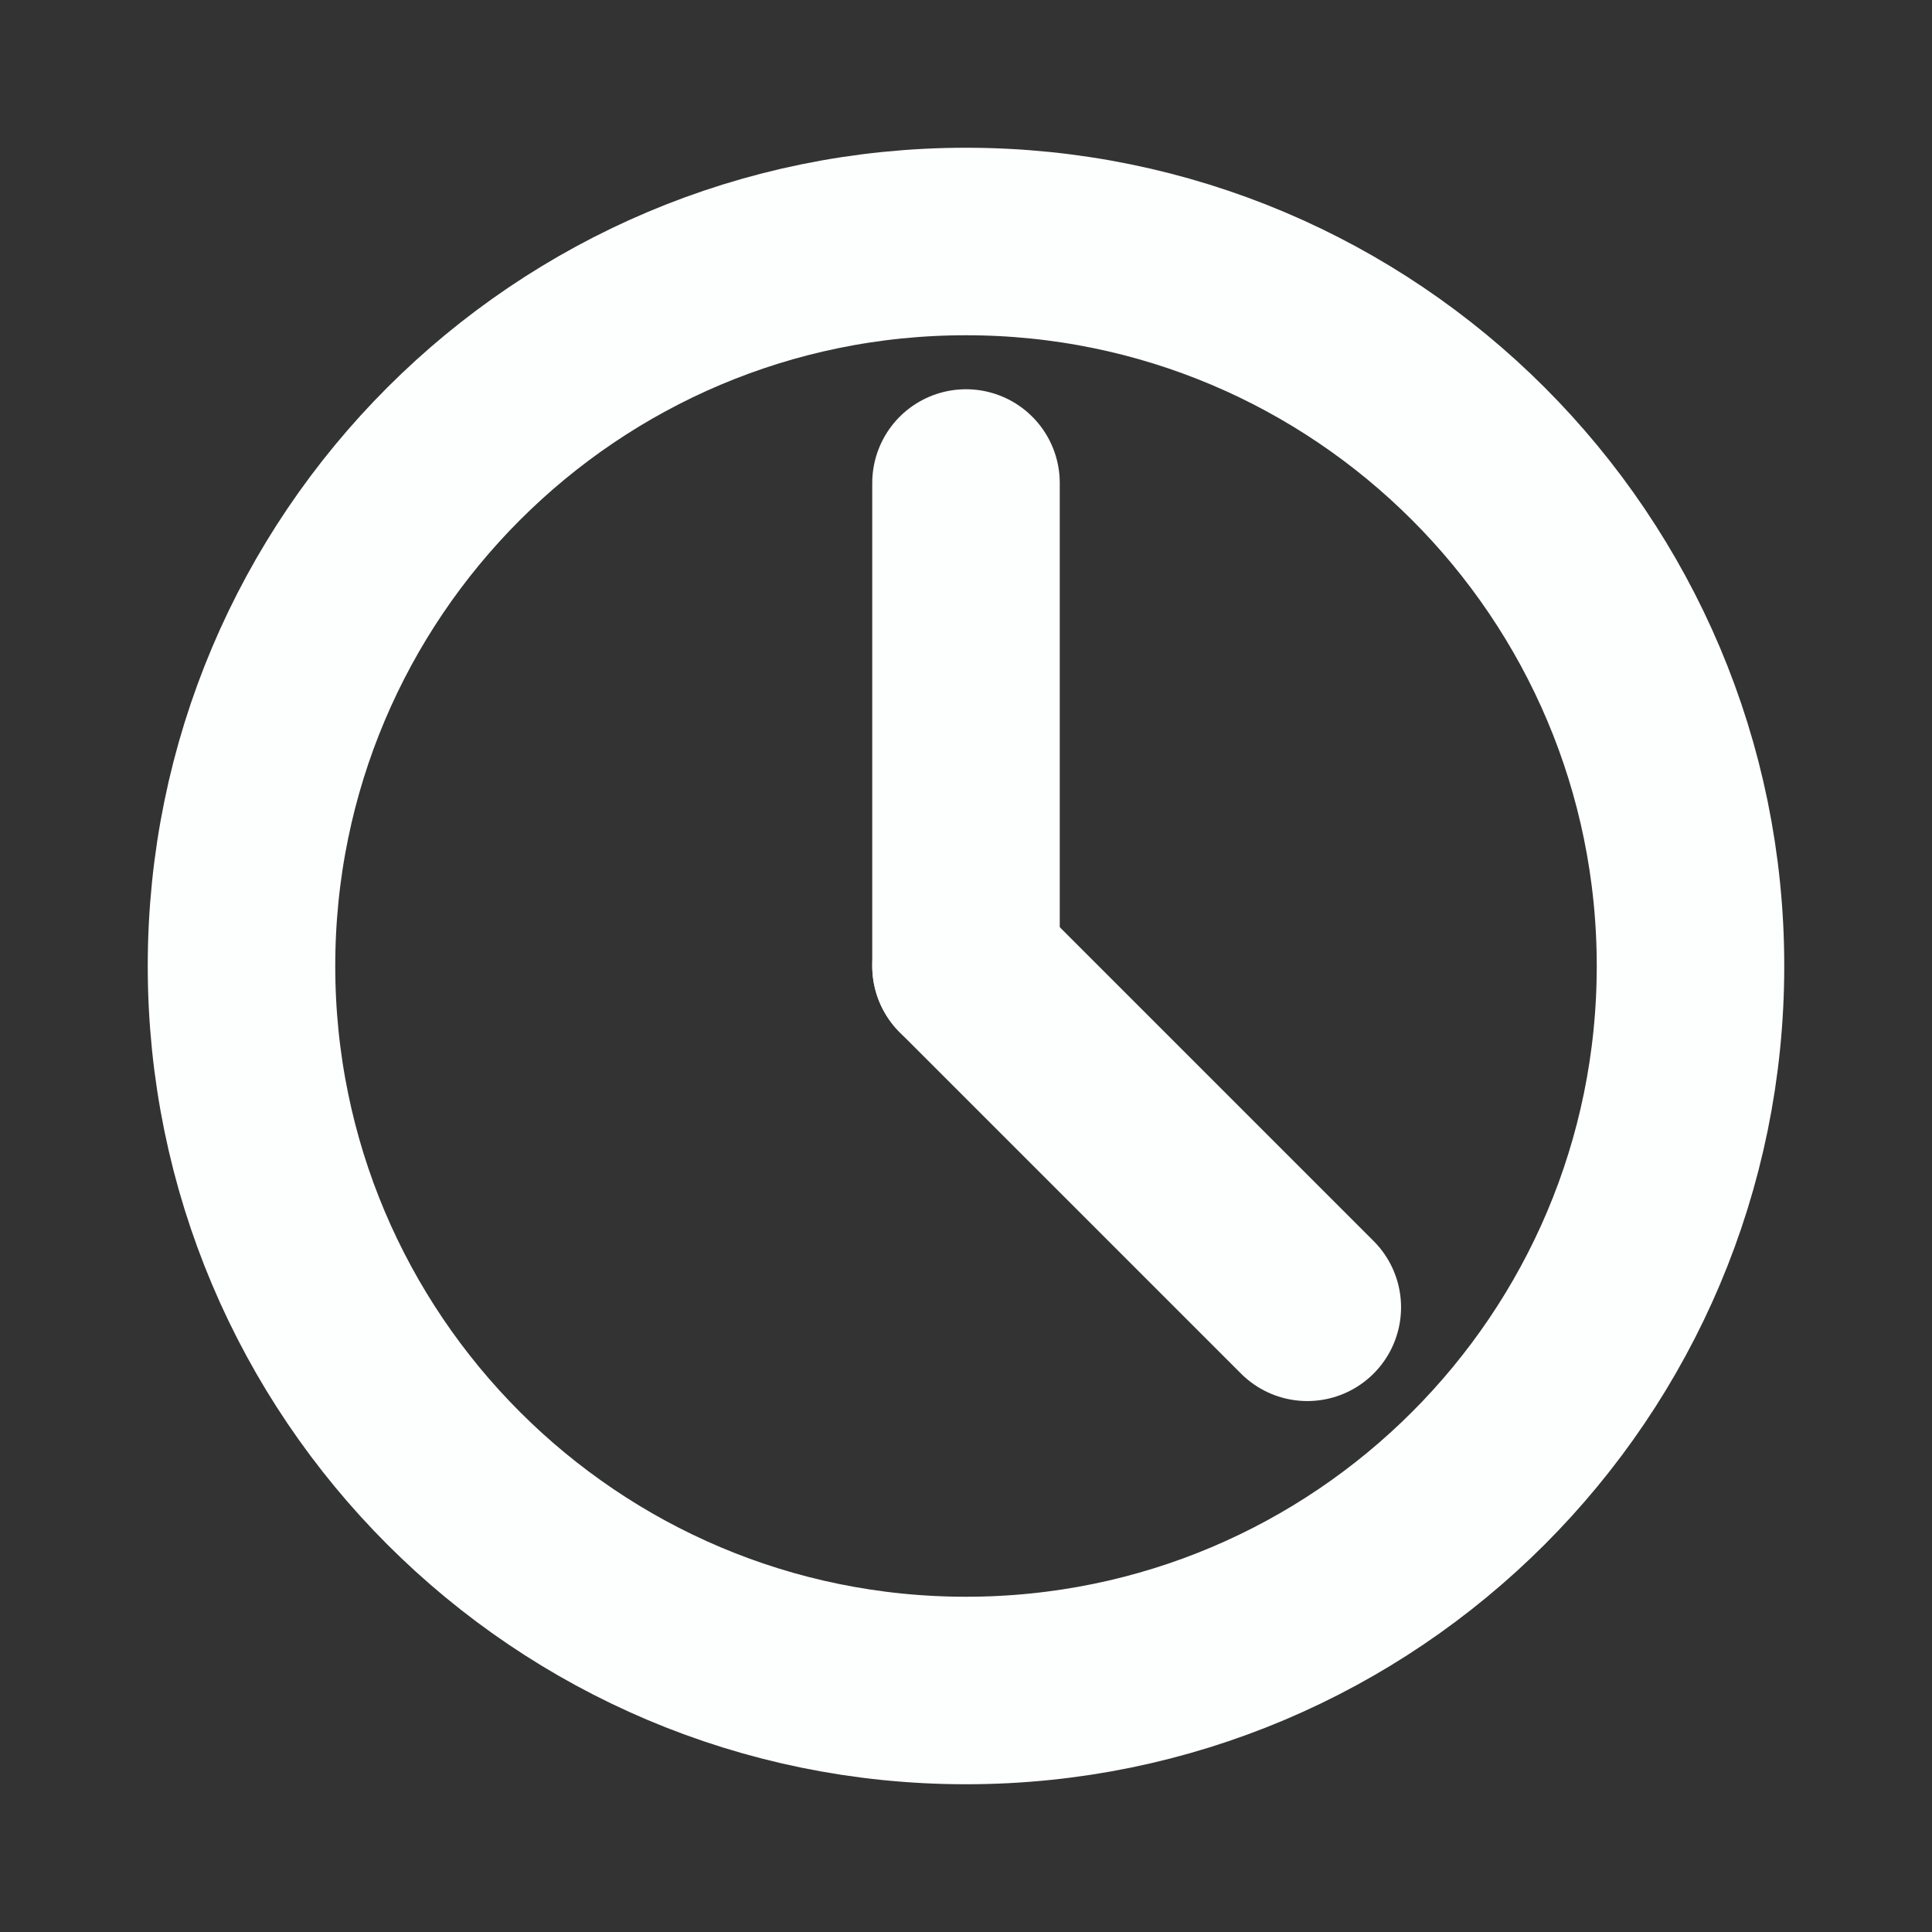 <svg width="38" height="38" viewBox="0 0 38 38" fill="none" xmlns="http://www.w3.org/2000/svg">
<rect x="0" y="0" width="38" height="38" fill="#333333" stroke="none"/>
<path d="M19 33.25C26.87 33.25 33.25 26.87 33.25 19C33.25 11.13 26.87 4.75 19 4.75C11.13 4.75 4.75 11.13 4.75 19C4.75 26.87 11.13 33.25 19 33.25Z" stroke="#FDFEFE" stroke-width="3.688" stroke-linecap="round" stroke-linejoin="round"/>
<path d="M19 9.5V19" stroke="#FDFEFE" stroke-width="3.688" stroke-linecap="round" stroke-linejoin="round"/>
<path d="M25.713 25.713L19 19" stroke="#FDFEFE" stroke-width="3.688" stroke-linecap="round" stroke-linejoin="round"/>
</svg>
